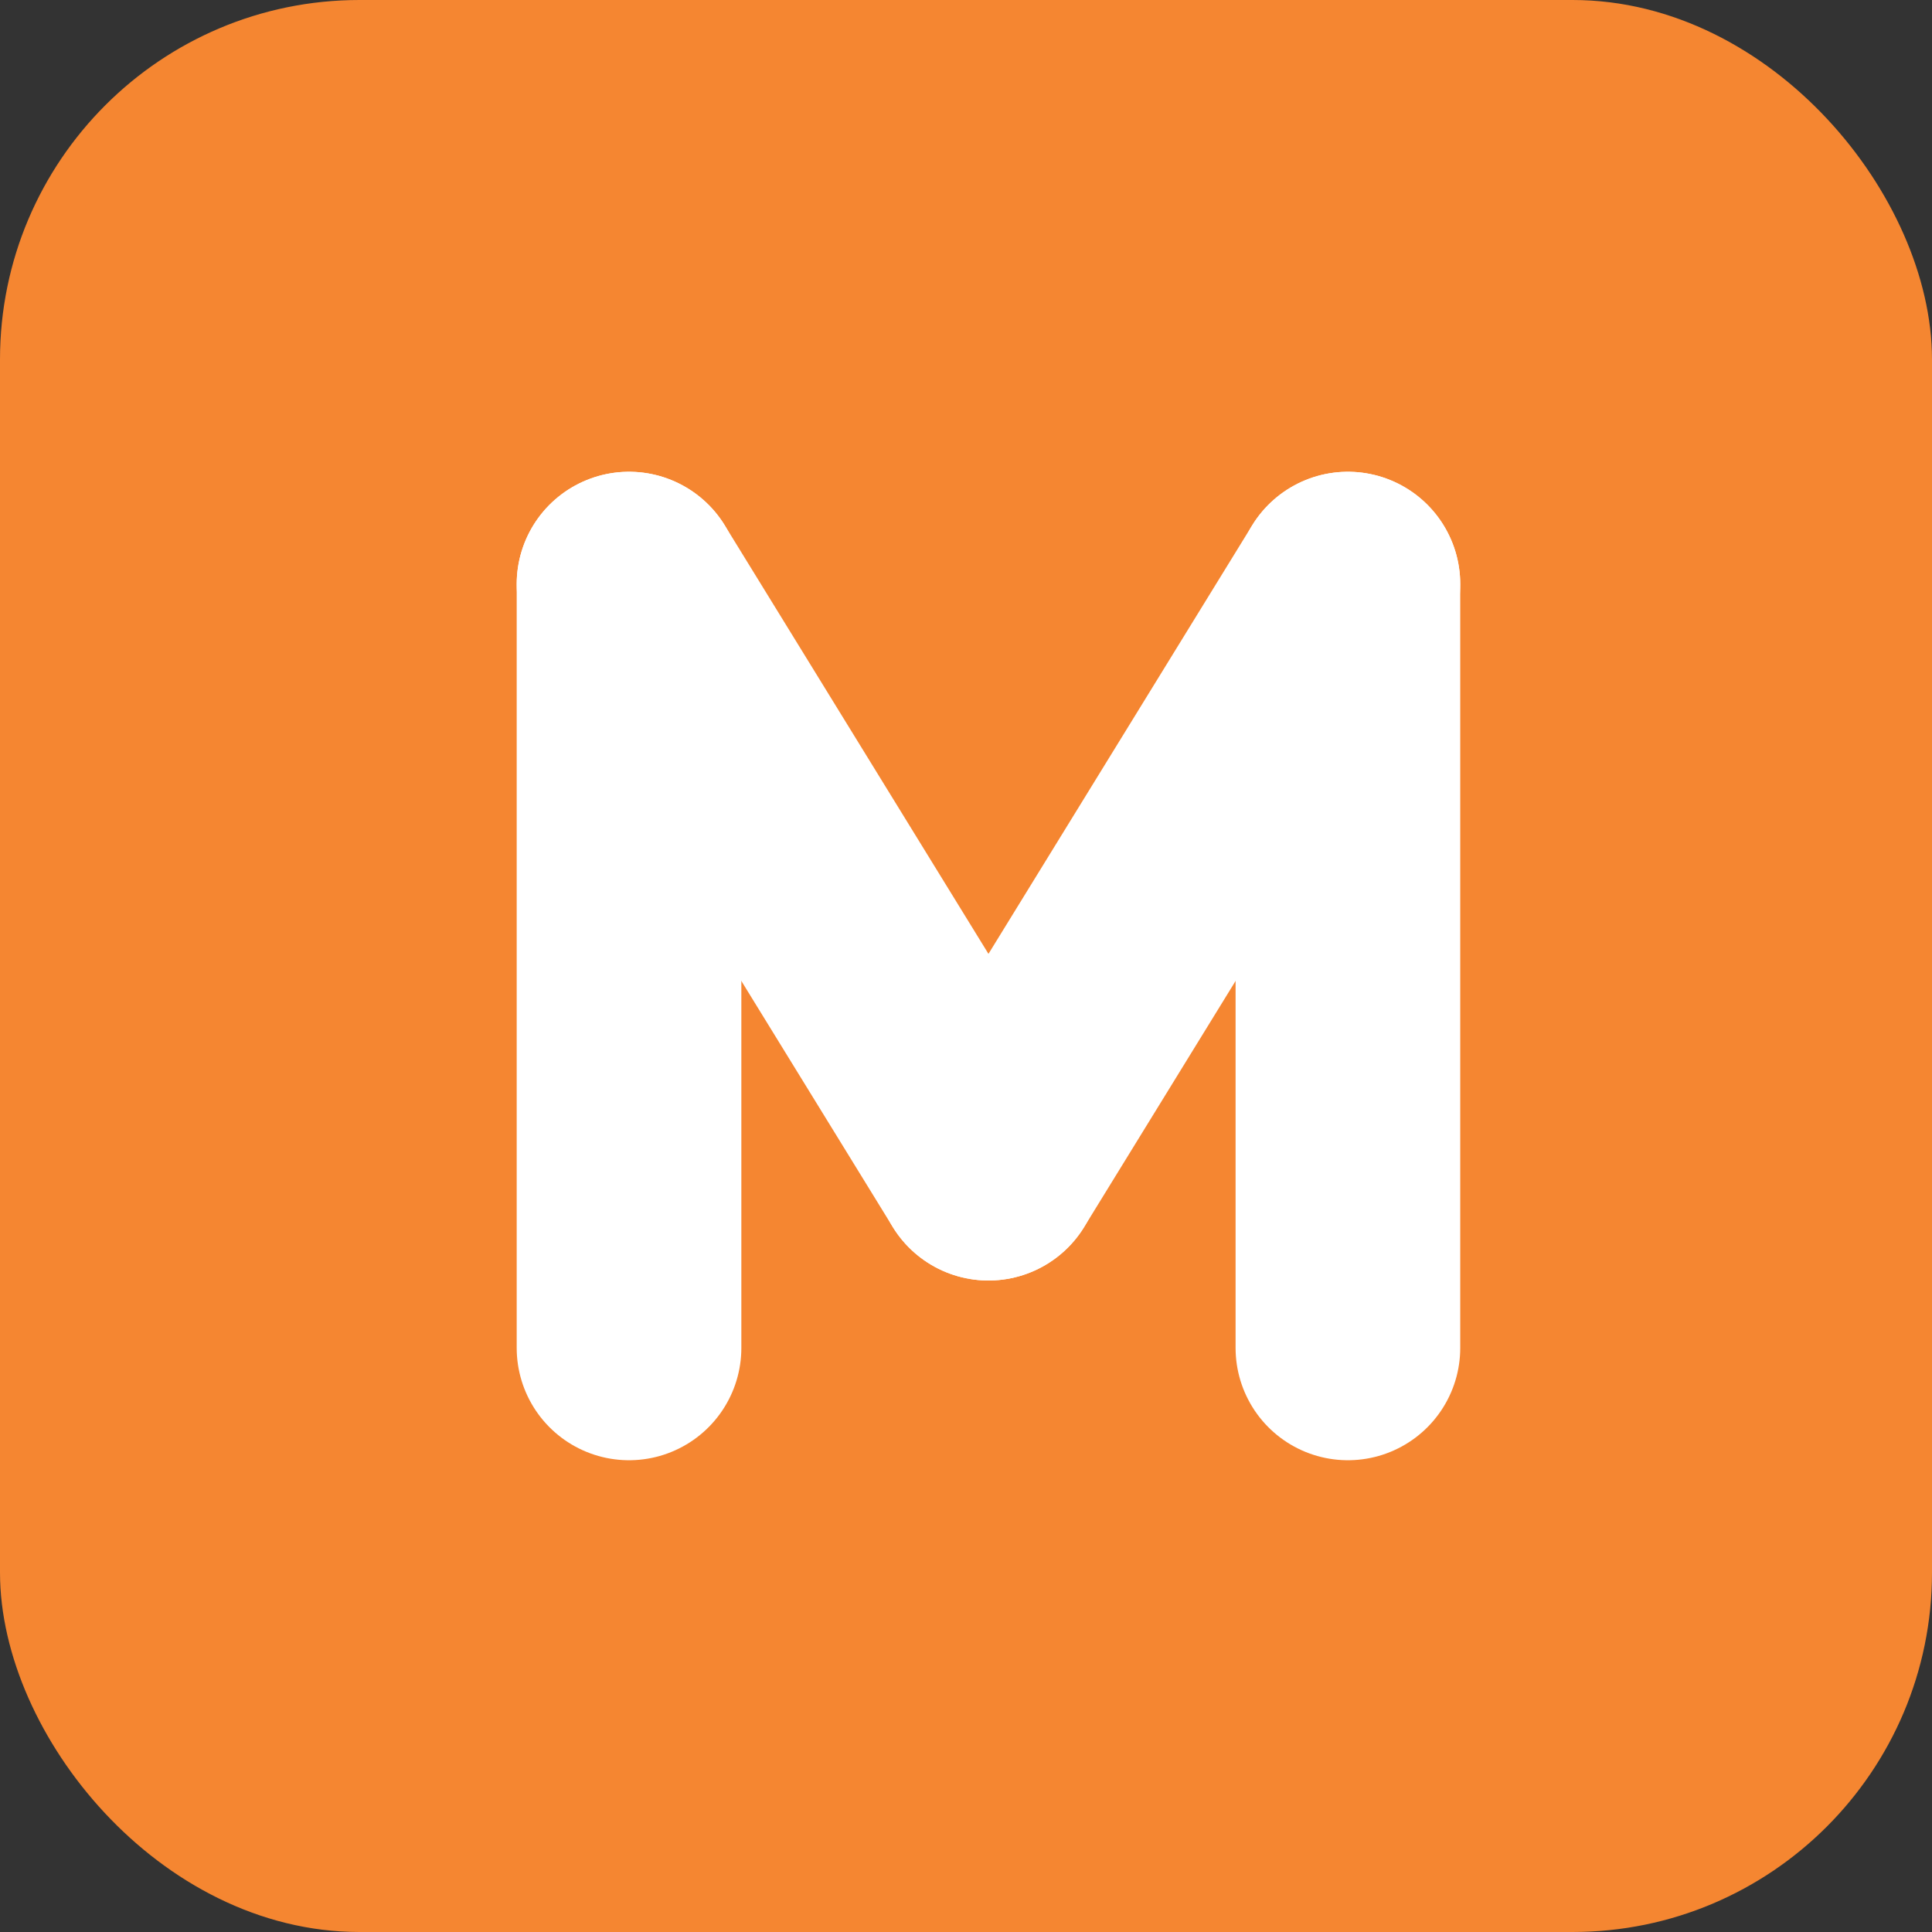 <svg width="43" height="43" viewBox="0 0 43 43" fill="none" xmlns="http://www.w3.org/2000/svg">
<rect x="0" y="0" width="43" height="43" fill="#333333" stroke="none"/>
<rect x="0.5" y="0.5" width="42" height="42" rx="7.5" fill="#F58631" stroke="#F58631"/>
<path d="M30 13L30 30" stroke="white" stroke-width="5" stroke-linecap="round"/>
<path d="M30 13L22 26" stroke="white" stroke-width="5" stroke-linecap="round"/>
<path d="M14 13L14 30" stroke="white" stroke-width="5" stroke-linecap="round"/>
<path d="M14 13L22 26" stroke="white" stroke-width="5" stroke-linecap="round"/>
</svg>
